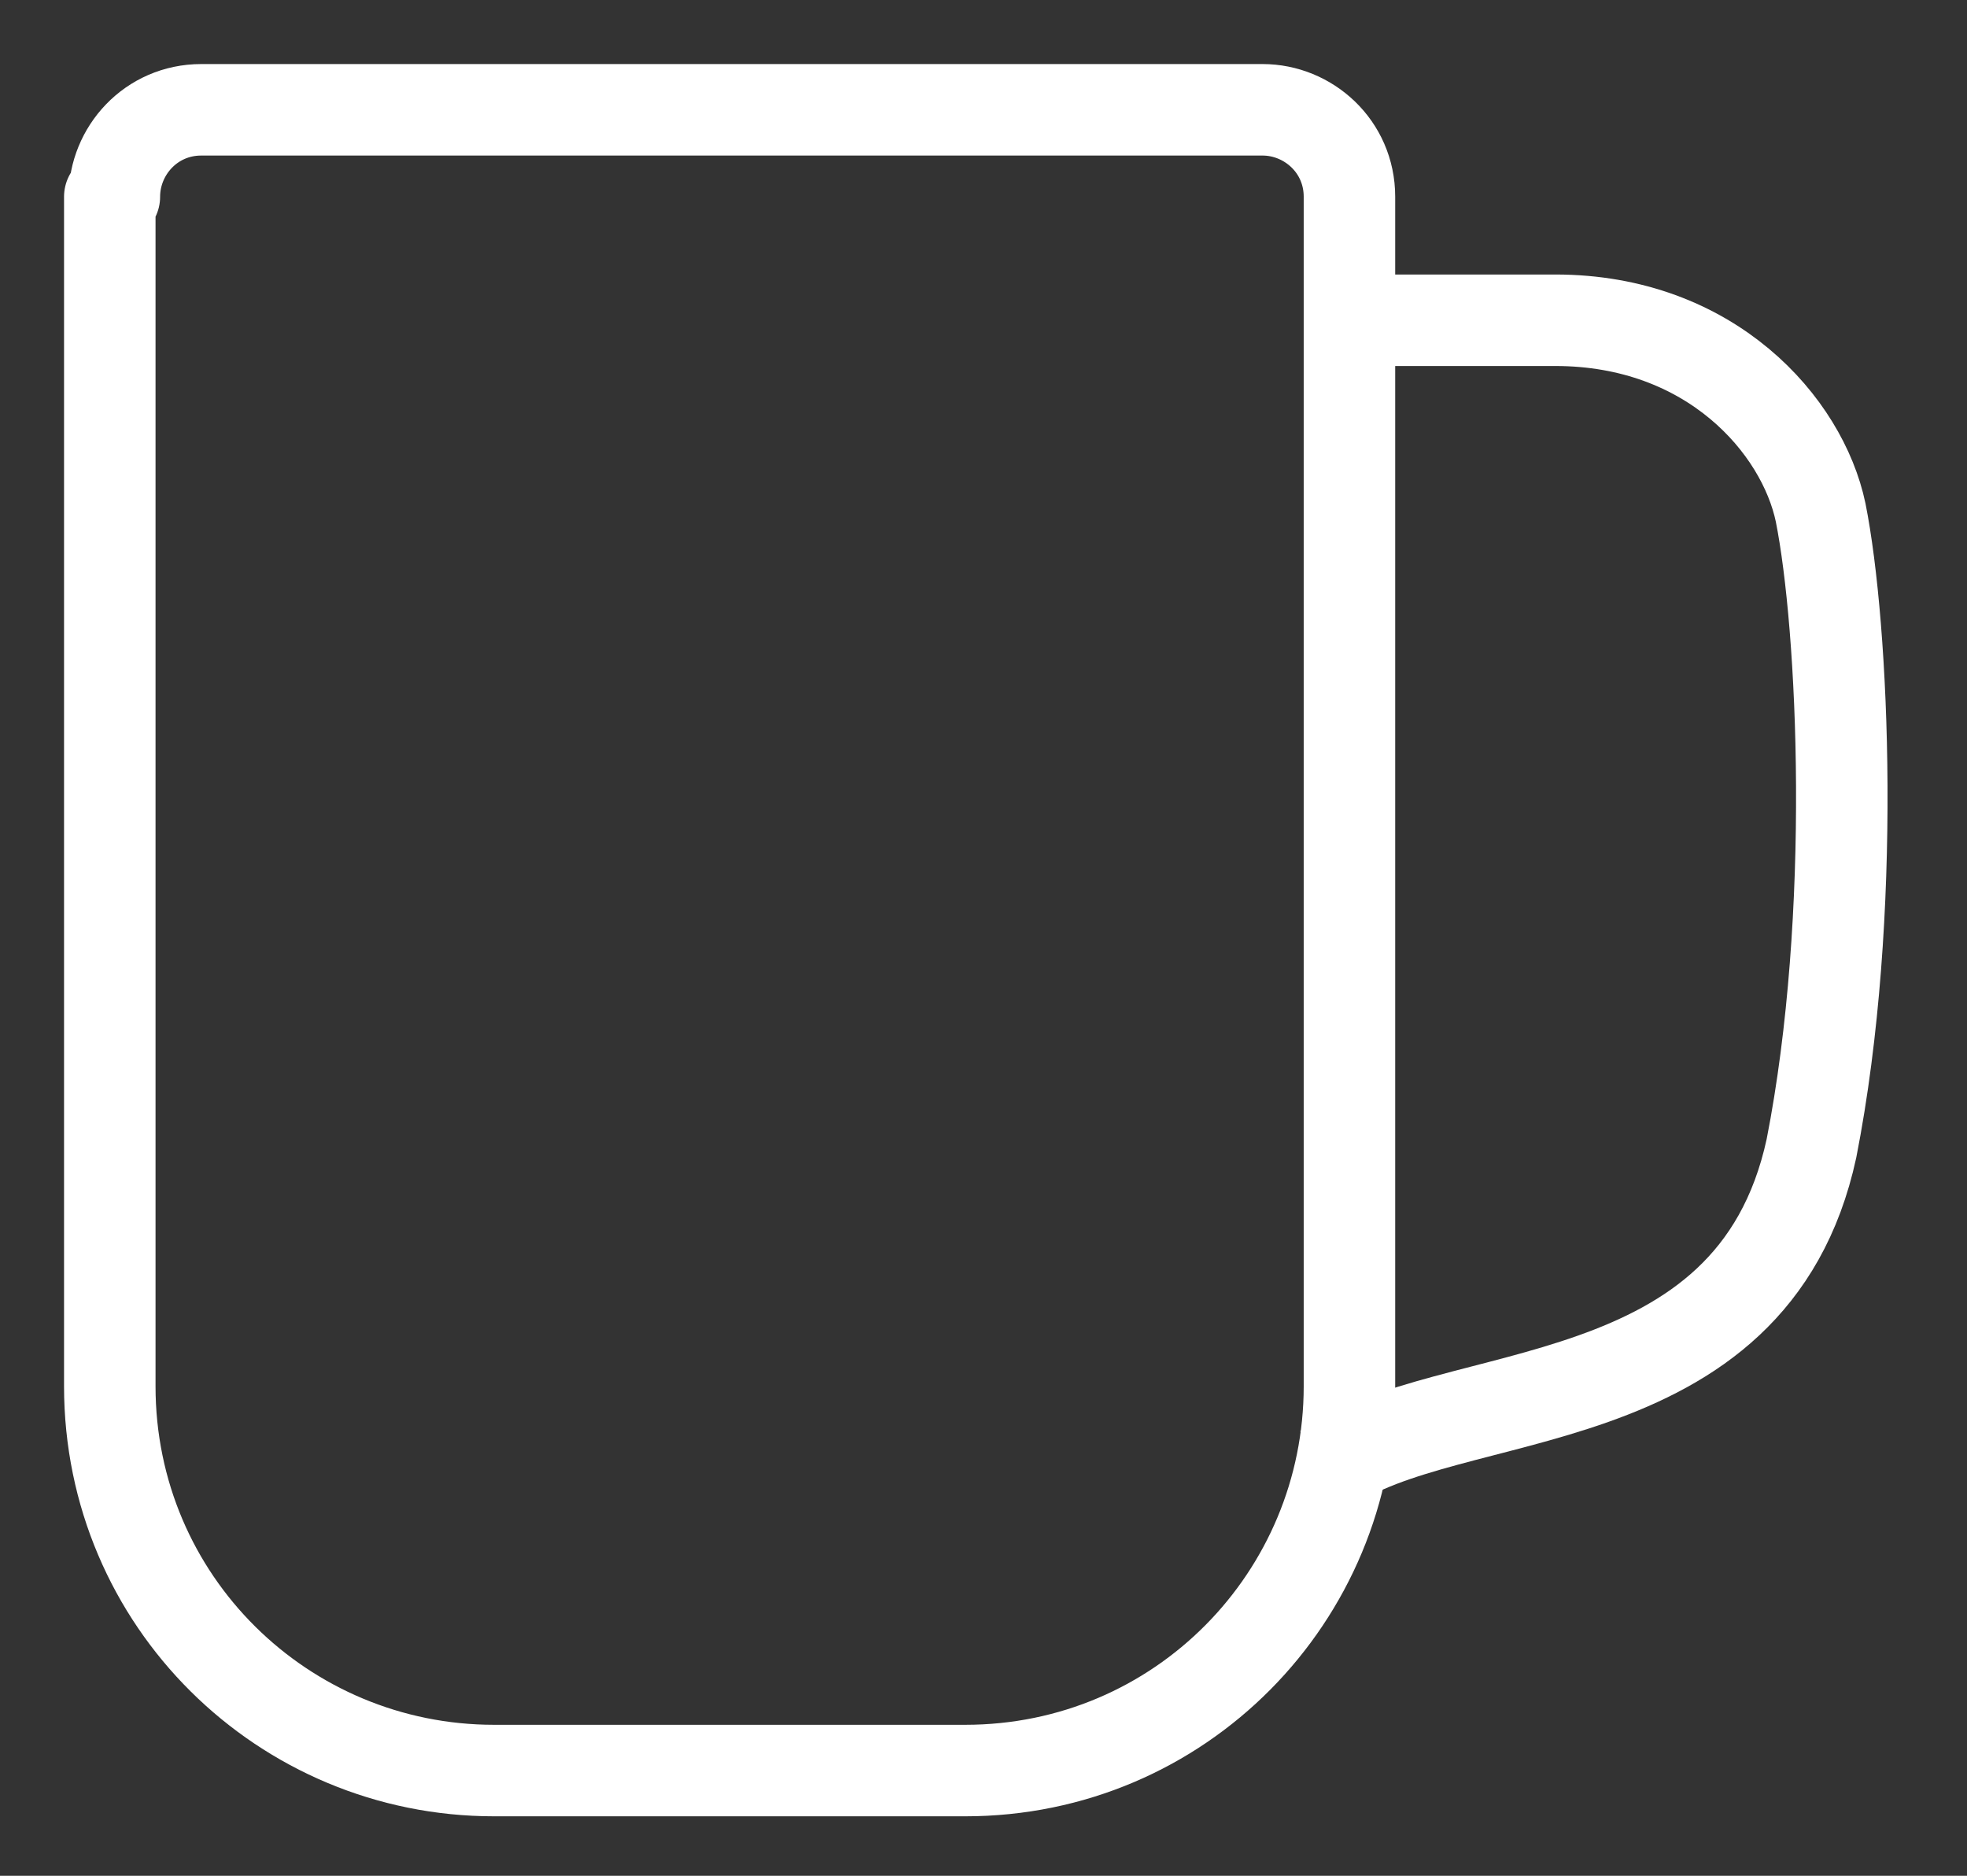 <?xml version="1.0" encoding="UTF-8"?> <svg xmlns="http://www.w3.org/2000/svg" xmlns:xlink="http://www.w3.org/1999/xlink" version="1.1" id="Layer_1" x="0px" y="0px" viewBox="0 0 43 41" style="enable-background:new 0 0 43 41;" xml:space="preserve"><rect x="0" y="0" width="43" height="41" fill="#333333" stroke="none"/> <style type="text/css"> .st0{fill:none;stroke:#FFFFFF;stroke-width:2;stroke-linejoin:round;} </style> <path class="st0" d="M2.5,4.3c0-1,0.8-1.9,1.9-1.9h23.2c1,0,1.9,0.8,1.9,1.9v26c0,4.6-3.7,8.4-8.4,8.4H10.8c-4.6,0-8.4-3.7-8.4-8.4 V4.3z"></path> <path class="st0" d="M29,32.1c2.7-1.9,9.3-1,10.6-7c1-5.1,0.7-11.4,0.2-13.9C39.4,9.3,37.4,7,34,7c-3.4,0-4.8,0-5,0"></path> </svg> 